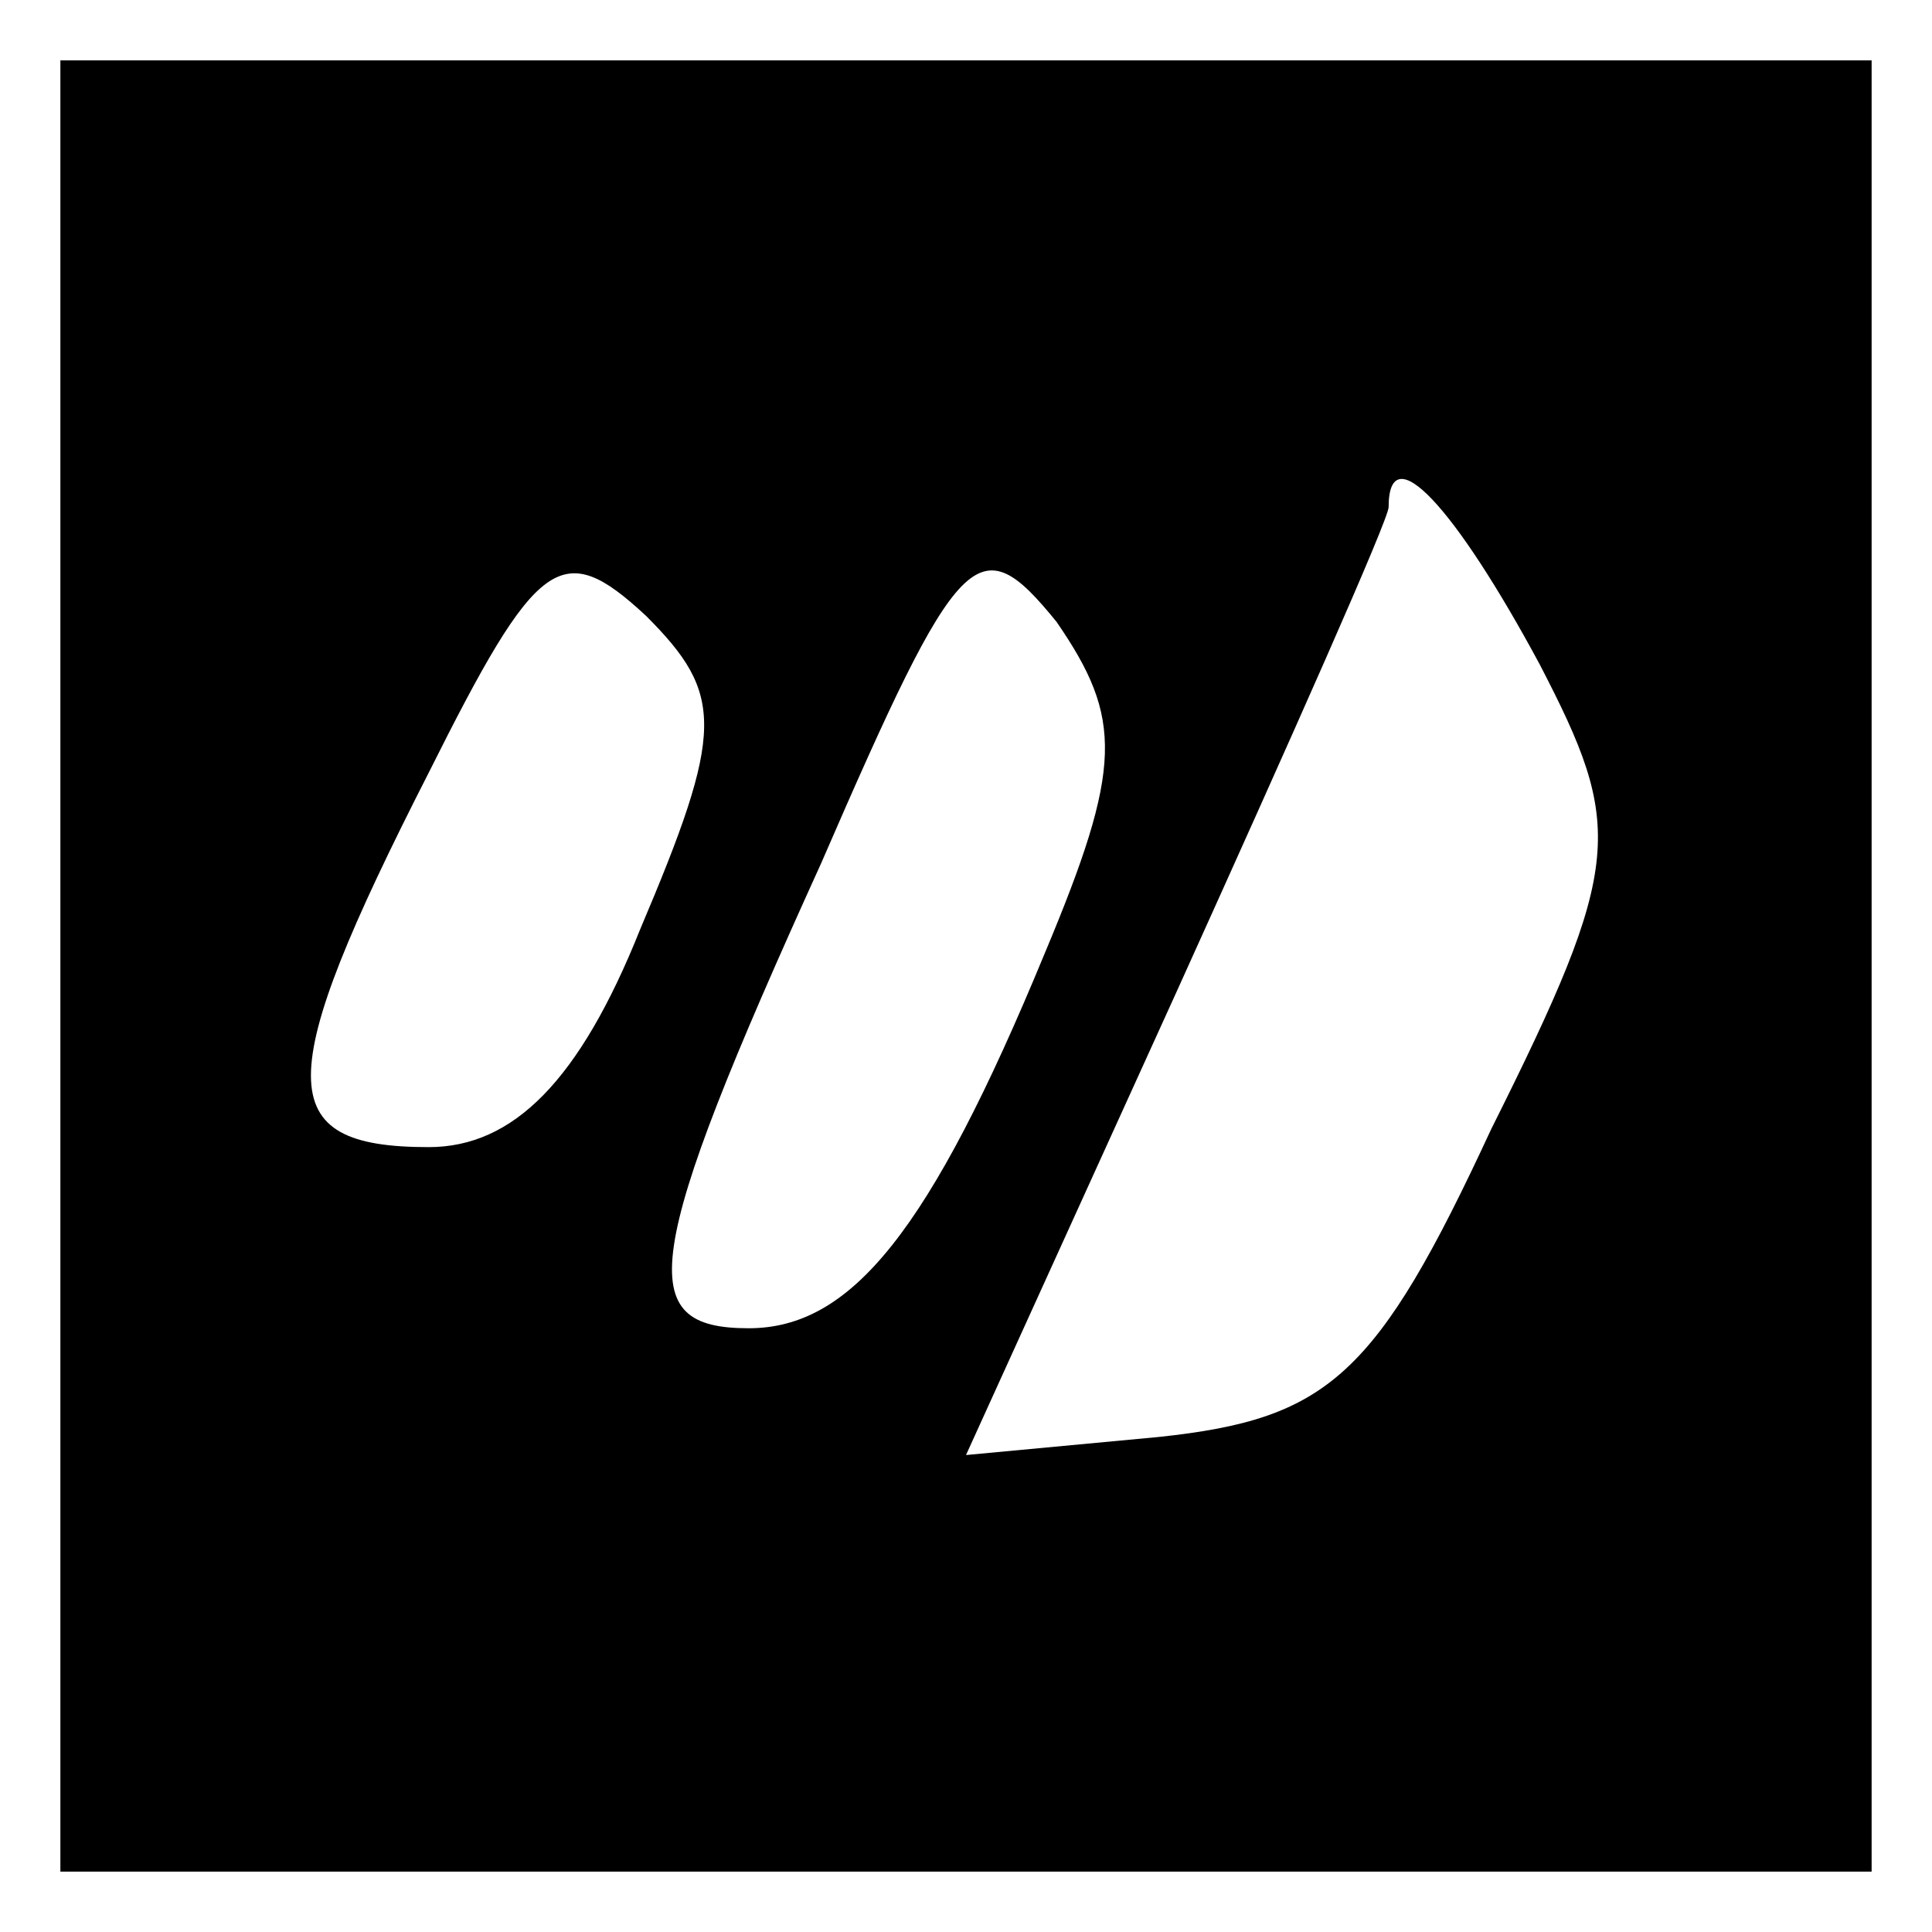 <svg width="32" height="32" viewBox="0 0 32 32" fill="none" xmlns="http://www.w3.org/2000/svg">
<path d="M1 16V31H16H31V16V1H16H1V16ZM25.5 11C26.9 13.7 26.9 14.3 24.7 18.7C22.8 22.8 22 23.5 19.2 23.8L16 24.1L19.5 16.4C21.4 12.2 23 8.6 23 8.4C23 7.2 24.1 8.4 25.5 11ZM10.6 15.4C9.6 17.9 8.5 19 7.1 19C4.5 19 4.5 17.9 7.1 12.8C8.9 9.2 9.3 8.9 10.7 10.2C12 11.5 12 12.1 10.6 15.4ZM17.3 15.8C15.4 20.4 14.1 22 12.4 22C10.5 22 10.6 20.9 13.6 14.3C15.9 9 16.2 8.7 17.5 10.3C18.6 11.9 18.6 12.7 17.3 15.8Z" fill="black"/>
</svg>
